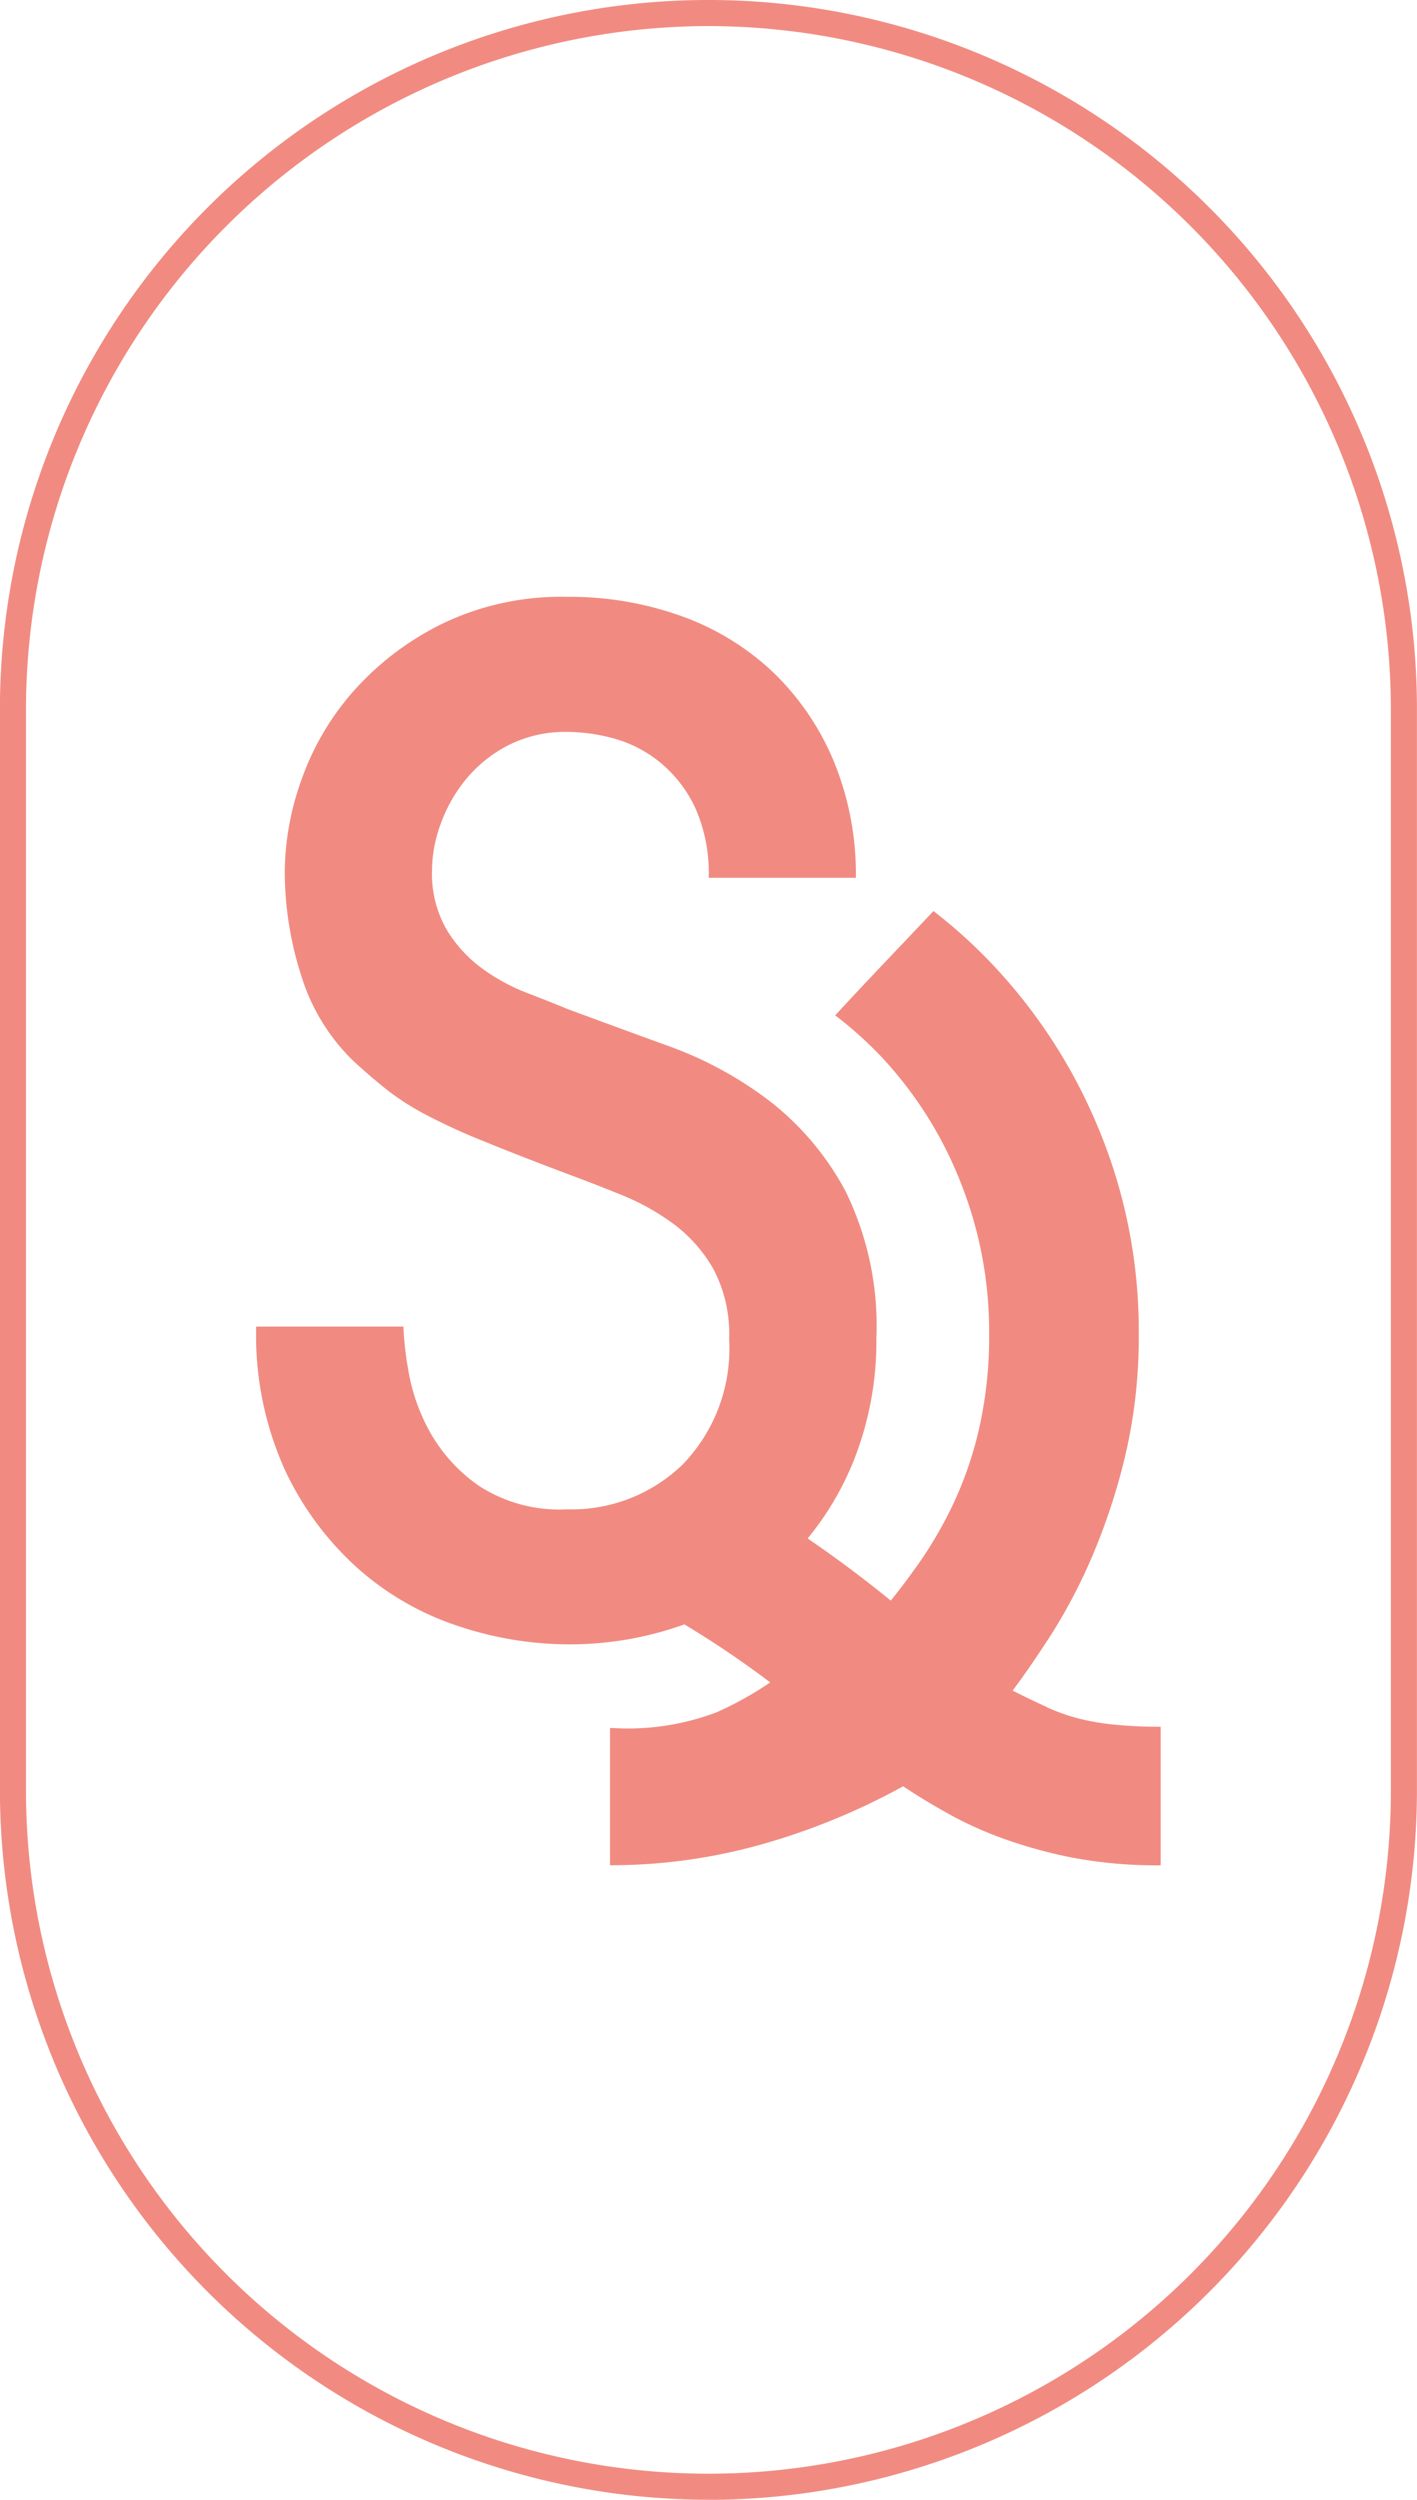 <svg xmlns="http://www.w3.org/2000/svg" width="74.267" height="130.937" viewBox="0 0 74.267 130.937"><g transform="translate(-217.485 -4545.948)"><path d="M233,196.526a35.808,35.808,0,0,0-35.767,35.767v56.67a35.767,35.767,0,0,0,71.534,0v-56.67A35.808,35.808,0,0,0,233,196.526m0,129.57a37.175,37.175,0,0,1-37.133-37.133v-56.67a37.133,37.133,0,0,1,74.267,0v56.67A37.175,37.175,0,0,1,233,326.1" transform="translate(21.615 4350.788)" fill="#f18b81"></path><path d="M294.632,386.725q-.8-.362-1.816-.872.872-1.16,2-2.9a28.77,28.77,0,0,0,2.142-4.066,32.9,32.9,0,0,0,1.743-5.263,27.156,27.156,0,0,0,.726-6.5,27.535,27.535,0,0,0-2.107-10.709,28.115,28.115,0,0,0-5.807-8.858,27.3,27.3,0,0,0-2.845-2.538c-1.715,1.821-3.456,3.621-5.151,5.465a20.221,20.221,0,0,1,2.442,2.193,20.7,20.7,0,0,1,4.138,6.571,21.125,21.125,0,0,1,1.488,7.878,21.8,21.8,0,0,1-.544,5.083,19.438,19.438,0,0,1-1.38,3.956,21.49,21.49,0,0,1-1.706,2.941q-.872,1.234-1.526,2.032c-1.458-1.19-2.908-2.266-4.356-3.255a15.482,15.482,0,0,0,2.423-4.1,16.888,16.888,0,0,0,1.179-6.358,16.018,16.018,0,0,0-1.608-7.714,14.812,14.812,0,0,0-4-4.75,19.768,19.768,0,0,0-5.249-2.857q-2.858-1.037-5.359-1.964c-.572-.239-1.261-.511-2.072-.823a10.226,10.226,0,0,1-2.32-1.251,7,7,0,0,1-1.893-2.036,5.865,5.865,0,0,1-.787-3.178,7.126,7.126,0,0,1,.466-2.43,7.788,7.788,0,0,1,1.357-2.357,6.979,6.979,0,0,1,2.212-1.748,6.559,6.559,0,0,1,3.037-.68,9.375,9.375,0,0,1,2.5.356,6.617,6.617,0,0,1,2.393,1.251,6.833,6.833,0,0,1,1.823,2.357,8.38,8.38,0,0,1,.712,3.677H284.6a15.517,15.517,0,0,0-1.144-6.072,13.852,13.852,0,0,0-3.142-4.645,13.663,13.663,0,0,0-4.785-2.964,17.339,17.339,0,0,0-6.072-1.036,14.341,14.341,0,0,0-6.5,1.394,15.093,15.093,0,0,0-4.645,3.5,14.017,14.017,0,0,0-2.751,4.642,14.528,14.528,0,0,0-.893,4.823,17.811,17.811,0,0,0,.858,5.465,10.512,10.512,0,0,0,2.716,4.466q.928.858,1.786,1.535a13.471,13.471,0,0,0,2.074,1.322,32.409,32.409,0,0,0,2.964,1.357q1.747.717,4.392,1.715,1.357.5,2.857,1.108a12.435,12.435,0,0,1,2.751,1.537,7.668,7.668,0,0,1,2.072,2.357,7.228,7.228,0,0,1,.82,3.642A8.733,8.733,0,0,1,275.531,374a8.364,8.364,0,0,1-6.072,2.357,7.731,7.731,0,0,1-4.642-1.249,8.506,8.506,0,0,1-2.573-2.859,10.161,10.161,0,0,1-1.108-3.215,17.292,17.292,0,0,1-.251-2.25H253.17a17.112,17.112,0,0,0,1.535,7.574,16.016,16.016,0,0,0,3.892,5.179,14.973,14.973,0,0,0,5.252,2.964,18.323,18.323,0,0,0,5.608.928,17.728,17.728,0,0,0,6.154-1.045,51.236,51.236,0,0,1,4.5,3.039,18.132,18.132,0,0,1-2.8,1.561,13.1,13.1,0,0,1-5.336.834c-.087,0-.173-.007-.26-.007V395a29.192,29.192,0,0,0,7.921-1.087,35.092,35.092,0,0,0,7.443-3.049q1.09.728,2.395,1.453a19.8,19.8,0,0,0,2.9,1.305,24.881,24.881,0,0,0,3.592.982,23.817,23.817,0,0,0,4.609.4v-7.26a23.2,23.2,0,0,1-2.432-.11,12.75,12.75,0,0,1-1.889-.326,9.9,9.9,0,0,1-1.633-.581" transform="translate(-22.258 4248.648)" fill="#f18b81"></path></g></svg>